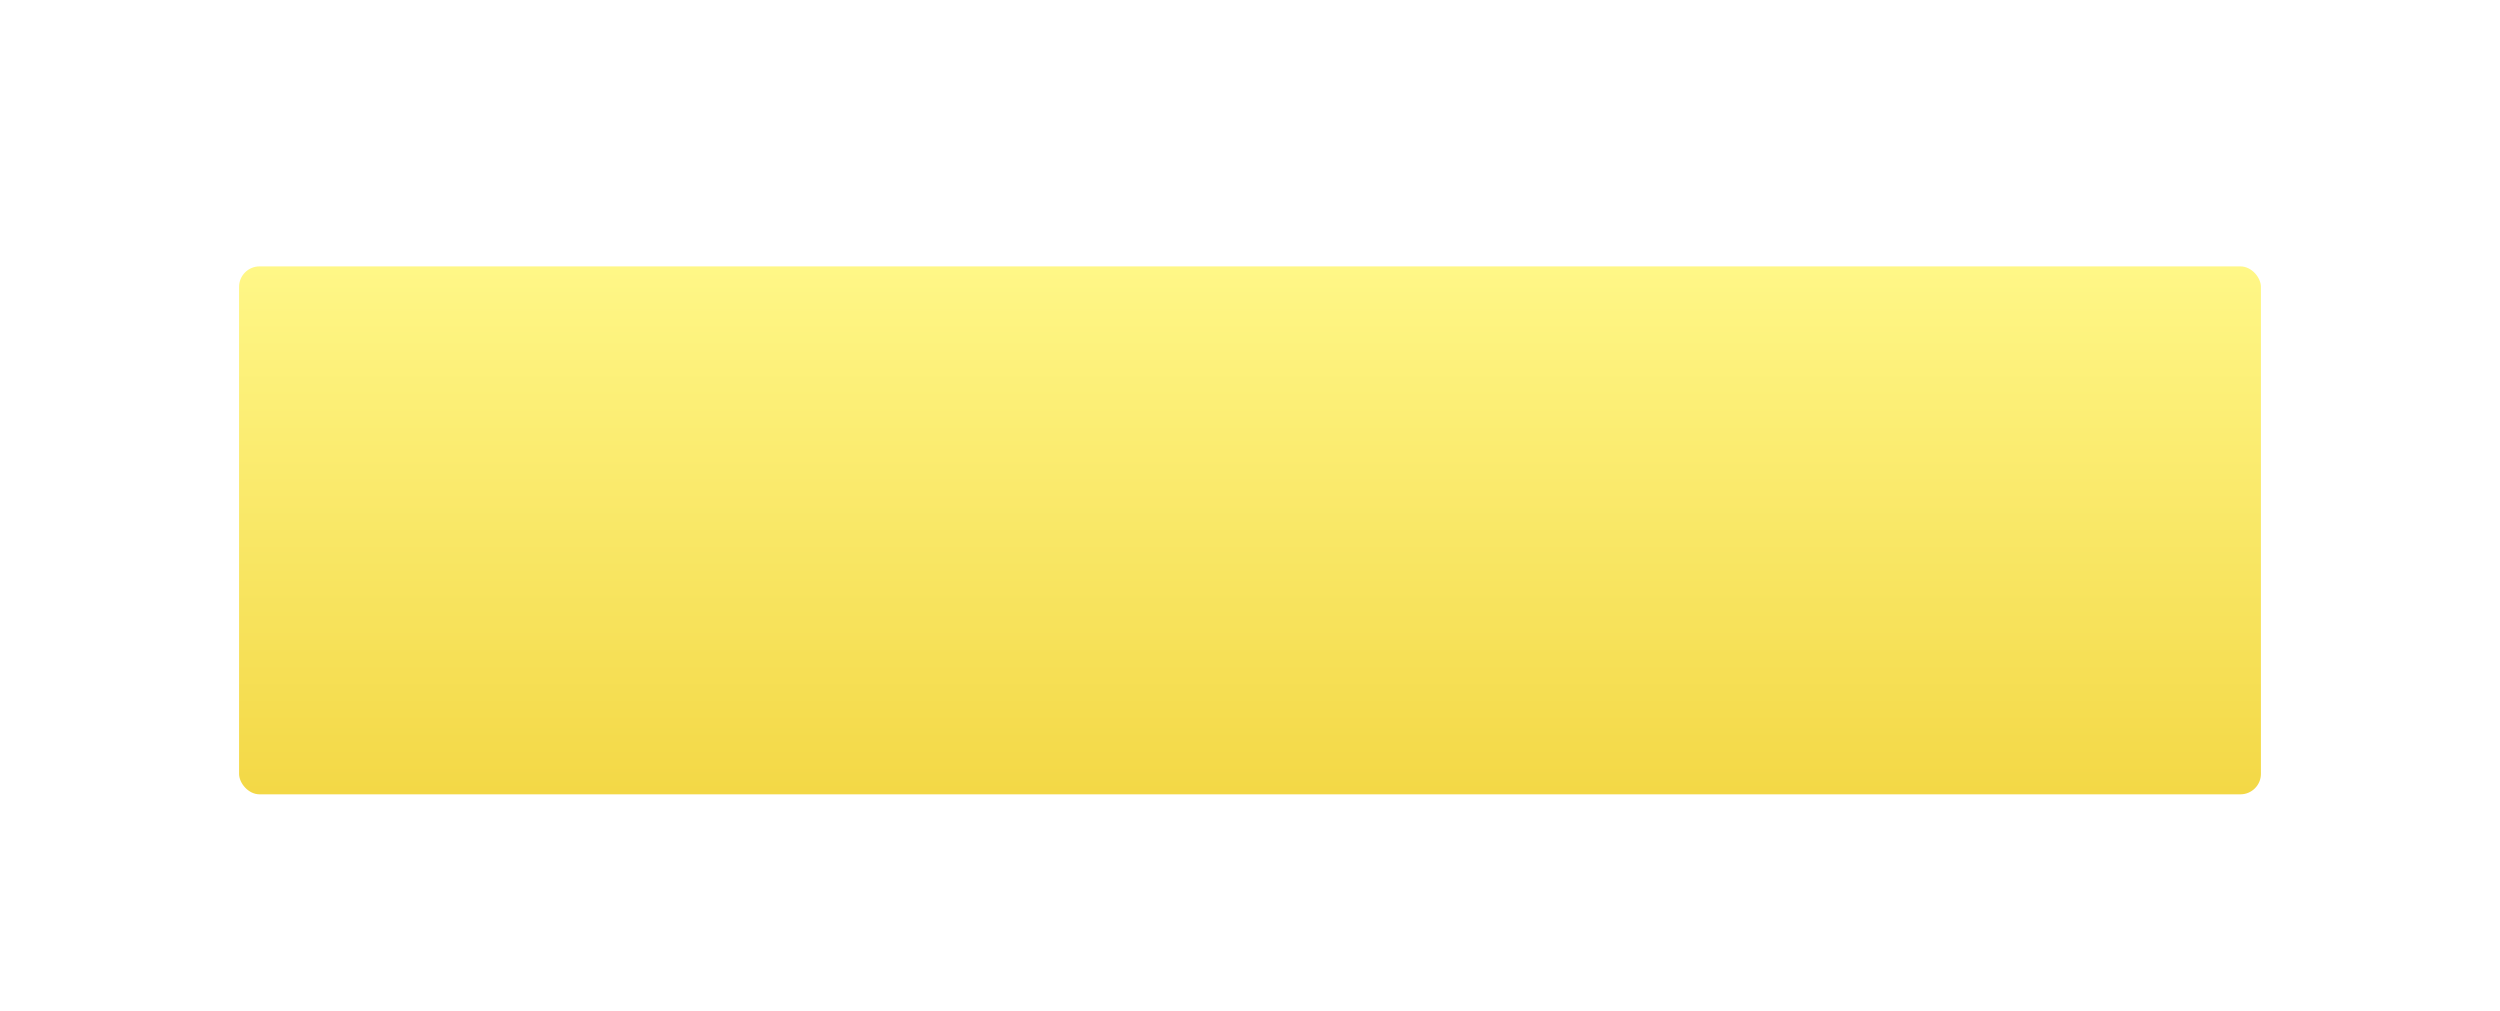 <?xml version="1.0" encoding="UTF-8"?> <svg xmlns="http://www.w3.org/2000/svg" width="366" height="148" viewBox="0 0 366 148" fill="none"> <g filter="url(#filter0_dd_47_157)"> <rect x="35" width="296" height="77.289" rx="3" fill="url(#paint0_linear_47_157)"></rect> </g> <defs> <filter id="filter0_dd_47_157" x="0" y="0" width="366" height="147.289" filterUnits="userSpaceOnUse" color-interpolation-filters="sRGB"> <feFlood flood-opacity="0" result="BackgroundImageFix"></feFlood> <feColorMatrix in="SourceAlpha" type="matrix" values="0 0 0 0 0 0 0 0 0 0 0 0 0 0 0 0 0 0 127 0" result="hardAlpha"></feColorMatrix> <feOffset dy="4"></feOffset> <feComposite in2="hardAlpha" operator="out"></feComposite> <feColorMatrix type="matrix" values="0 0 0 0 0.813 0 0 0 0 0.761 0 0 0 0 0.034 0 0 0 1 0"></feColorMatrix> <feBlend mode="normal" in2="BackgroundImageFix" result="effect1_dropShadow_47_157"></feBlend> <feColorMatrix in="SourceAlpha" type="matrix" values="0 0 0 0 0 0 0 0 0 0 0 0 0 0 0 0 0 0 127 0" result="hardAlpha"></feColorMatrix> <feOffset dy="35"></feOffset> <feGaussianBlur stdDeviation="17.5"></feGaussianBlur> <feComposite in2="hardAlpha" operator="out"></feComposite> <feColorMatrix type="matrix" values="0 0 0 0 0.996 0 0 0 0 0.929 0 0 0 0 0 0 0 0 0.2 0"></feColorMatrix> <feBlend mode="normal" in2="effect1_dropShadow_47_157" result="effect2_dropShadow_47_157"></feBlend> <feBlend mode="normal" in="SourceGraphic" in2="effect2_dropShadow_47_157" result="shape"></feBlend> </filter> <linearGradient id="paint0_linear_47_157" x1="183" y1="0" x2="183" y2="77.289" gradientUnits="userSpaceOnUse"> <stop stop-color="#FFF787"></stop> <stop offset="1" stop-color="#F3D846"></stop> </linearGradient> </defs> </svg> 
